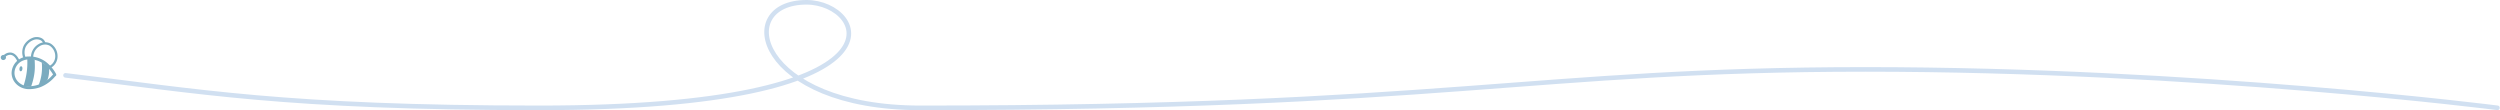 <svg xmlns="http://www.w3.org/2000/svg" width="1089.395" height="48.097" viewBox="0 0 1089.395 48.097">
  <g id="Group_869" data-name="Group 869" transform="translate(-415.018 -5195.002)">
    <path id="Path_245" data-name="Path 245" d="M443.562,5227.836c57.226,6.826,95.3,14.166,206.552,14.166,165.966,0,142.422-46,116.366-46-32.43,0-21.626,46,49.6,46,227.011,0,267.2-16.755,411.814-16.755s275.4,16.733,275.4,16.733" fill="none" stroke="#d1e0f1" stroke-linecap="round" stroke-width="2"/>
    <g id="Group_868" data-name="Group 868">
      <g id="Group_860" data-name="Group 860">
        <path id="Path_246" data-name="Path 246" d="M432.773,5232.916a13.85,13.85,0,0,1-4.968.928,7.8,7.8,0,0,1-5.386-1.949,6.848,6.848,0,0,1-2.35-4.994,7.373,7.373,0,0,1,7.432-7.277,11.783,11.783,0,0,1,8.334,3.021,17.284,17.284,0,0,1,3.5,4.36l.017.029c.187.438.314.617.047.962a5.966,5.966,0,0,0-.643.631A16.2,16.2,0,0,1,432.773,5232.916Zm-7.546-11.58a5.893,5.893,0,0,0-3.9,5.538,5.6,5.6,0,0,0,1.93,4.082,6.548,6.548,0,0,0,4.531,1.632,13.525,13.525,0,0,0,10.058-4.823c.108-.114.206-.218.3-.311-2.719-4.5-6.288-6.706-10.608-6.573a6.79,6.79,0,0,0-2.31.455Z" fill="#7babbf"/>
      </g>
      <g id="Group_861" data-name="Group 861">
        <ellipse id="Ellipse_55" data-name="Ellipse 55" cx="1.142" cy="1.113" rx="1.142" ry="1.113" transform="matrix(0.932, -0.362, 0.362, 0.932, 415.018, 5219.428)" fill="#7babbf"/>
      </g>
      <g id="Group_862" data-name="Group 862">
        <ellipse id="Ellipse_56" data-name="Ellipse 56" cx="1.113" cy="0.651" rx="1.113" ry="0.651" transform="matrix(0.115, -0.993, 0.993, 0.115, 423.363, 5225.999)" fill="#7babbf"/>
      </g>
      <g id="Group_863" data-name="Group 863">
        <path id="Path_247" data-name="Path 247" d="M426.9,5220.651a31.258,31.258,0,0,1-1.655,11.791,15.541,15.541,0,0,0,3.286.384c2.252-6.265,1.571-9.727,1.618-11.887A5.853,5.853,0,0,0,426.9,5220.651Z" fill="#7babbf"/>
      </g>
      <g id="Group_864" data-name="Group 864">
        <path id="Path_248" data-name="Path 248" d="M433.212,5222.184a20.716,20.716,0,0,1-1.336,9.857,6.756,6.756,0,0,0,2.969-1.19,10.964,10.964,0,0,1,.827-.913,13.262,13.262,0,0,0,.761-5.167C436.319,5224,433.212,5222.184,433.212,5222.184Z" fill="#7babbf"/>
      </g>
      <g id="Group_865" data-name="Group 865">
        <path id="Path_249" data-name="Path 249" d="M422.6,5221.793c-.784-1.787-1.826-2.788-3.018-2.9a3.044,3.044,0,0,0-2.675,1.436l-.833-.562a4,4,0,0,1,3.6-1.876c1.1.1,2.663.788,3.849,3.5Z" fill="#7babbf"/>
      </g>
      <g id="Group_866" data-name="Group 866">
        <path id="Path_250" data-name="Path 250" d="M437.039,5224.625l-.495-.875a4.739,4.739,0,0,0,2.545-4.275,5.457,5.457,0,0,0-2.54-4.628,4.361,4.361,0,0,0-4.309.309,5.651,5.651,0,0,0-2.746,5.006l-1,.018a6.646,6.646,0,0,1,3.232-5.886,5.36,5.36,0,0,1,5.314-.326,6.414,6.414,0,0,1,3.06,5.5A5.71,5.71,0,0,1,437.039,5224.625Z" fill="#7babbf"/>
      </g>
      <g id="Group_867" data-name="Group 867">
        <path id="Path_251" data-name="Path 251" d="M426.139,5219.973l-.951.325a6.784,6.784,0,0,1,.152-5.351,7.35,7.35,0,0,1,3.77-3.408,4.882,4.882,0,0,1,3.892.021,3.288,3.288,0,0,1,1.827,2.2l-.973.254a2.285,2.285,0,0,0-1.287-1.542,3.882,3.882,0,0,0-3.065,0l-.024.011-.024.008a6.424,6.424,0,0,0-3.215,2.909A5.826,5.826,0,0,0,426.139,5219.973Z" fill="#7babbf"/>
      </g>
    </g>
  </g>
</svg>

